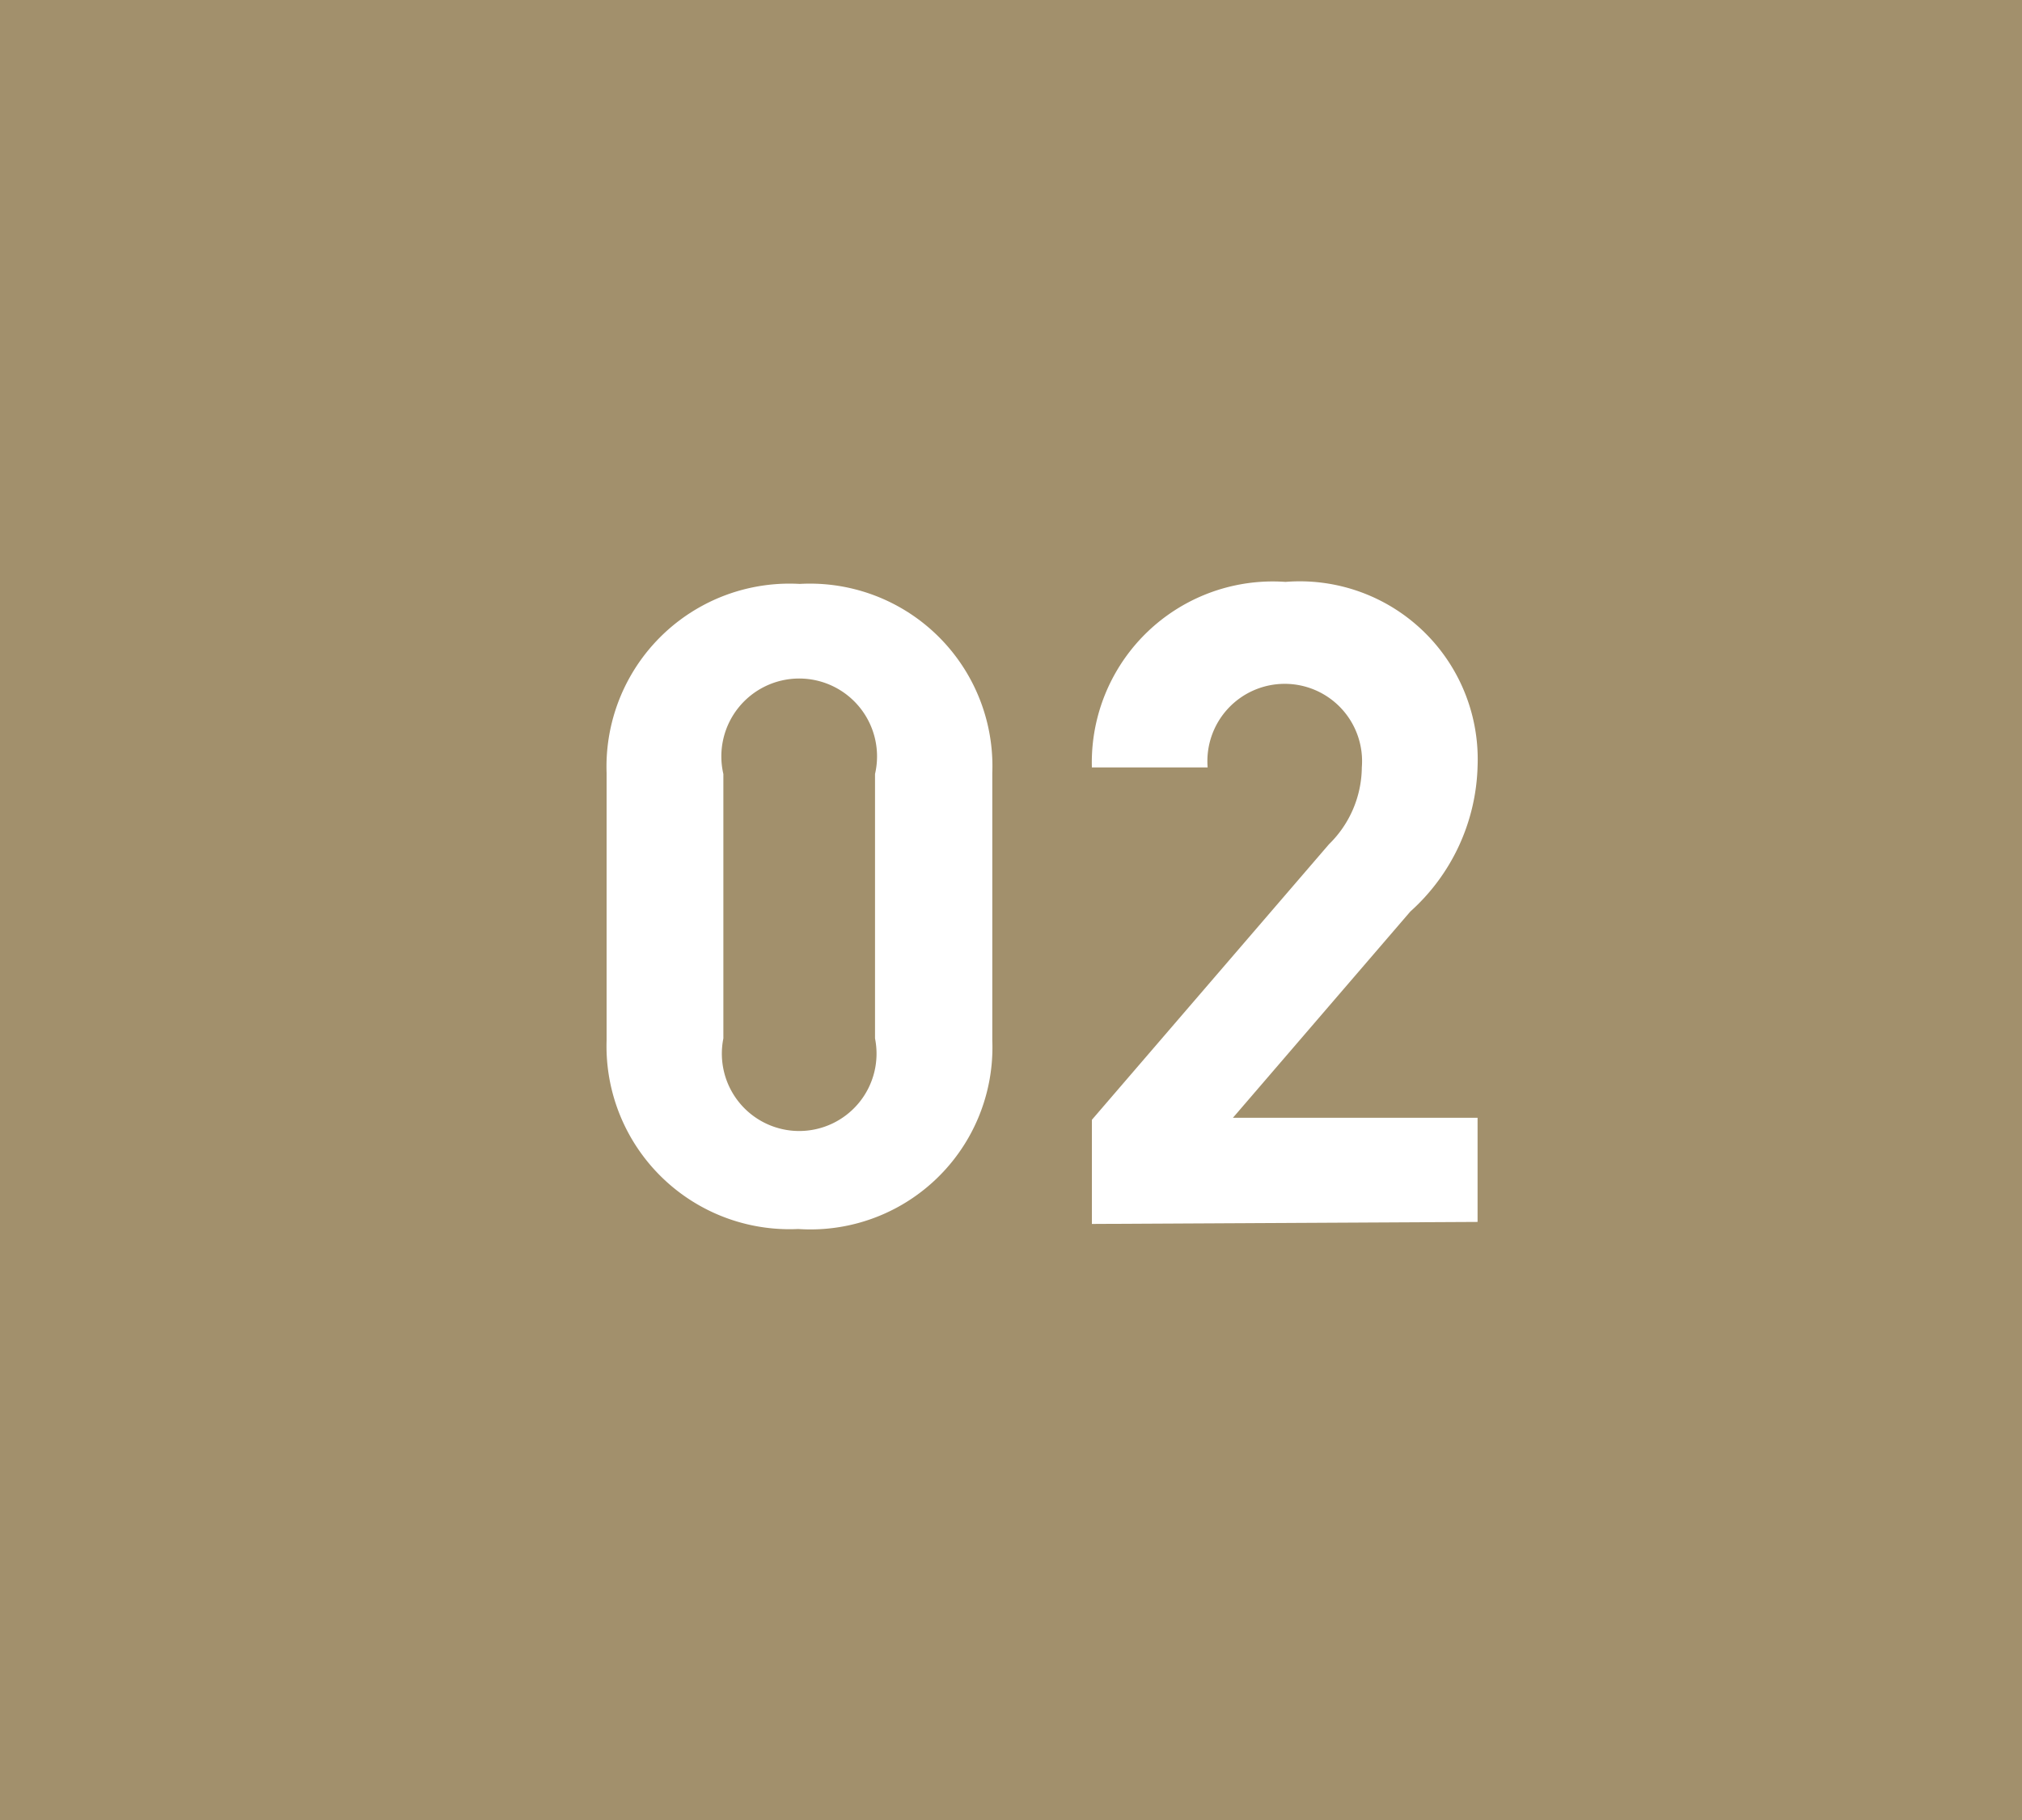 <svg xmlns="http://www.w3.org/2000/svg" viewBox="0 0 40 36"><defs><style>.cls-1{fill:#a2906c;}.cls-2{fill:#fff;}</style></defs><g id="Layer_2" data-name="Layer 2"><g id="PC_MENU" data-name="PC MENU"><rect class="cls-1" width="40" height="36"/><path class="cls-2" d="M15.79,24.31A3.62,3.62,0,0,1,12,20.58V15.29a3.62,3.62,0,0,1,3.82-3.74,3.61,3.61,0,0,1,3.81,3.74v5.29A3.6,3.6,0,0,1,15.79,24.31Zm1.52-9a1.54,1.54,0,1,0-3,0v5.23a1.53,1.53,0,1,0,3,0Z"/><path class="cls-2" d="M21.6,24.21V22.15l4.69-5.45a2.15,2.15,0,0,0,.65-1.52,1.53,1.53,0,1,0-3.05,0H21.6a3.58,3.58,0,0,1,3.83-3.67,3.52,3.52,0,0,1,3.8,3.65,4,4,0,0,1-1.33,2.87l-3.51,4.08h4.84v2.06Z"/></g></g></svg>